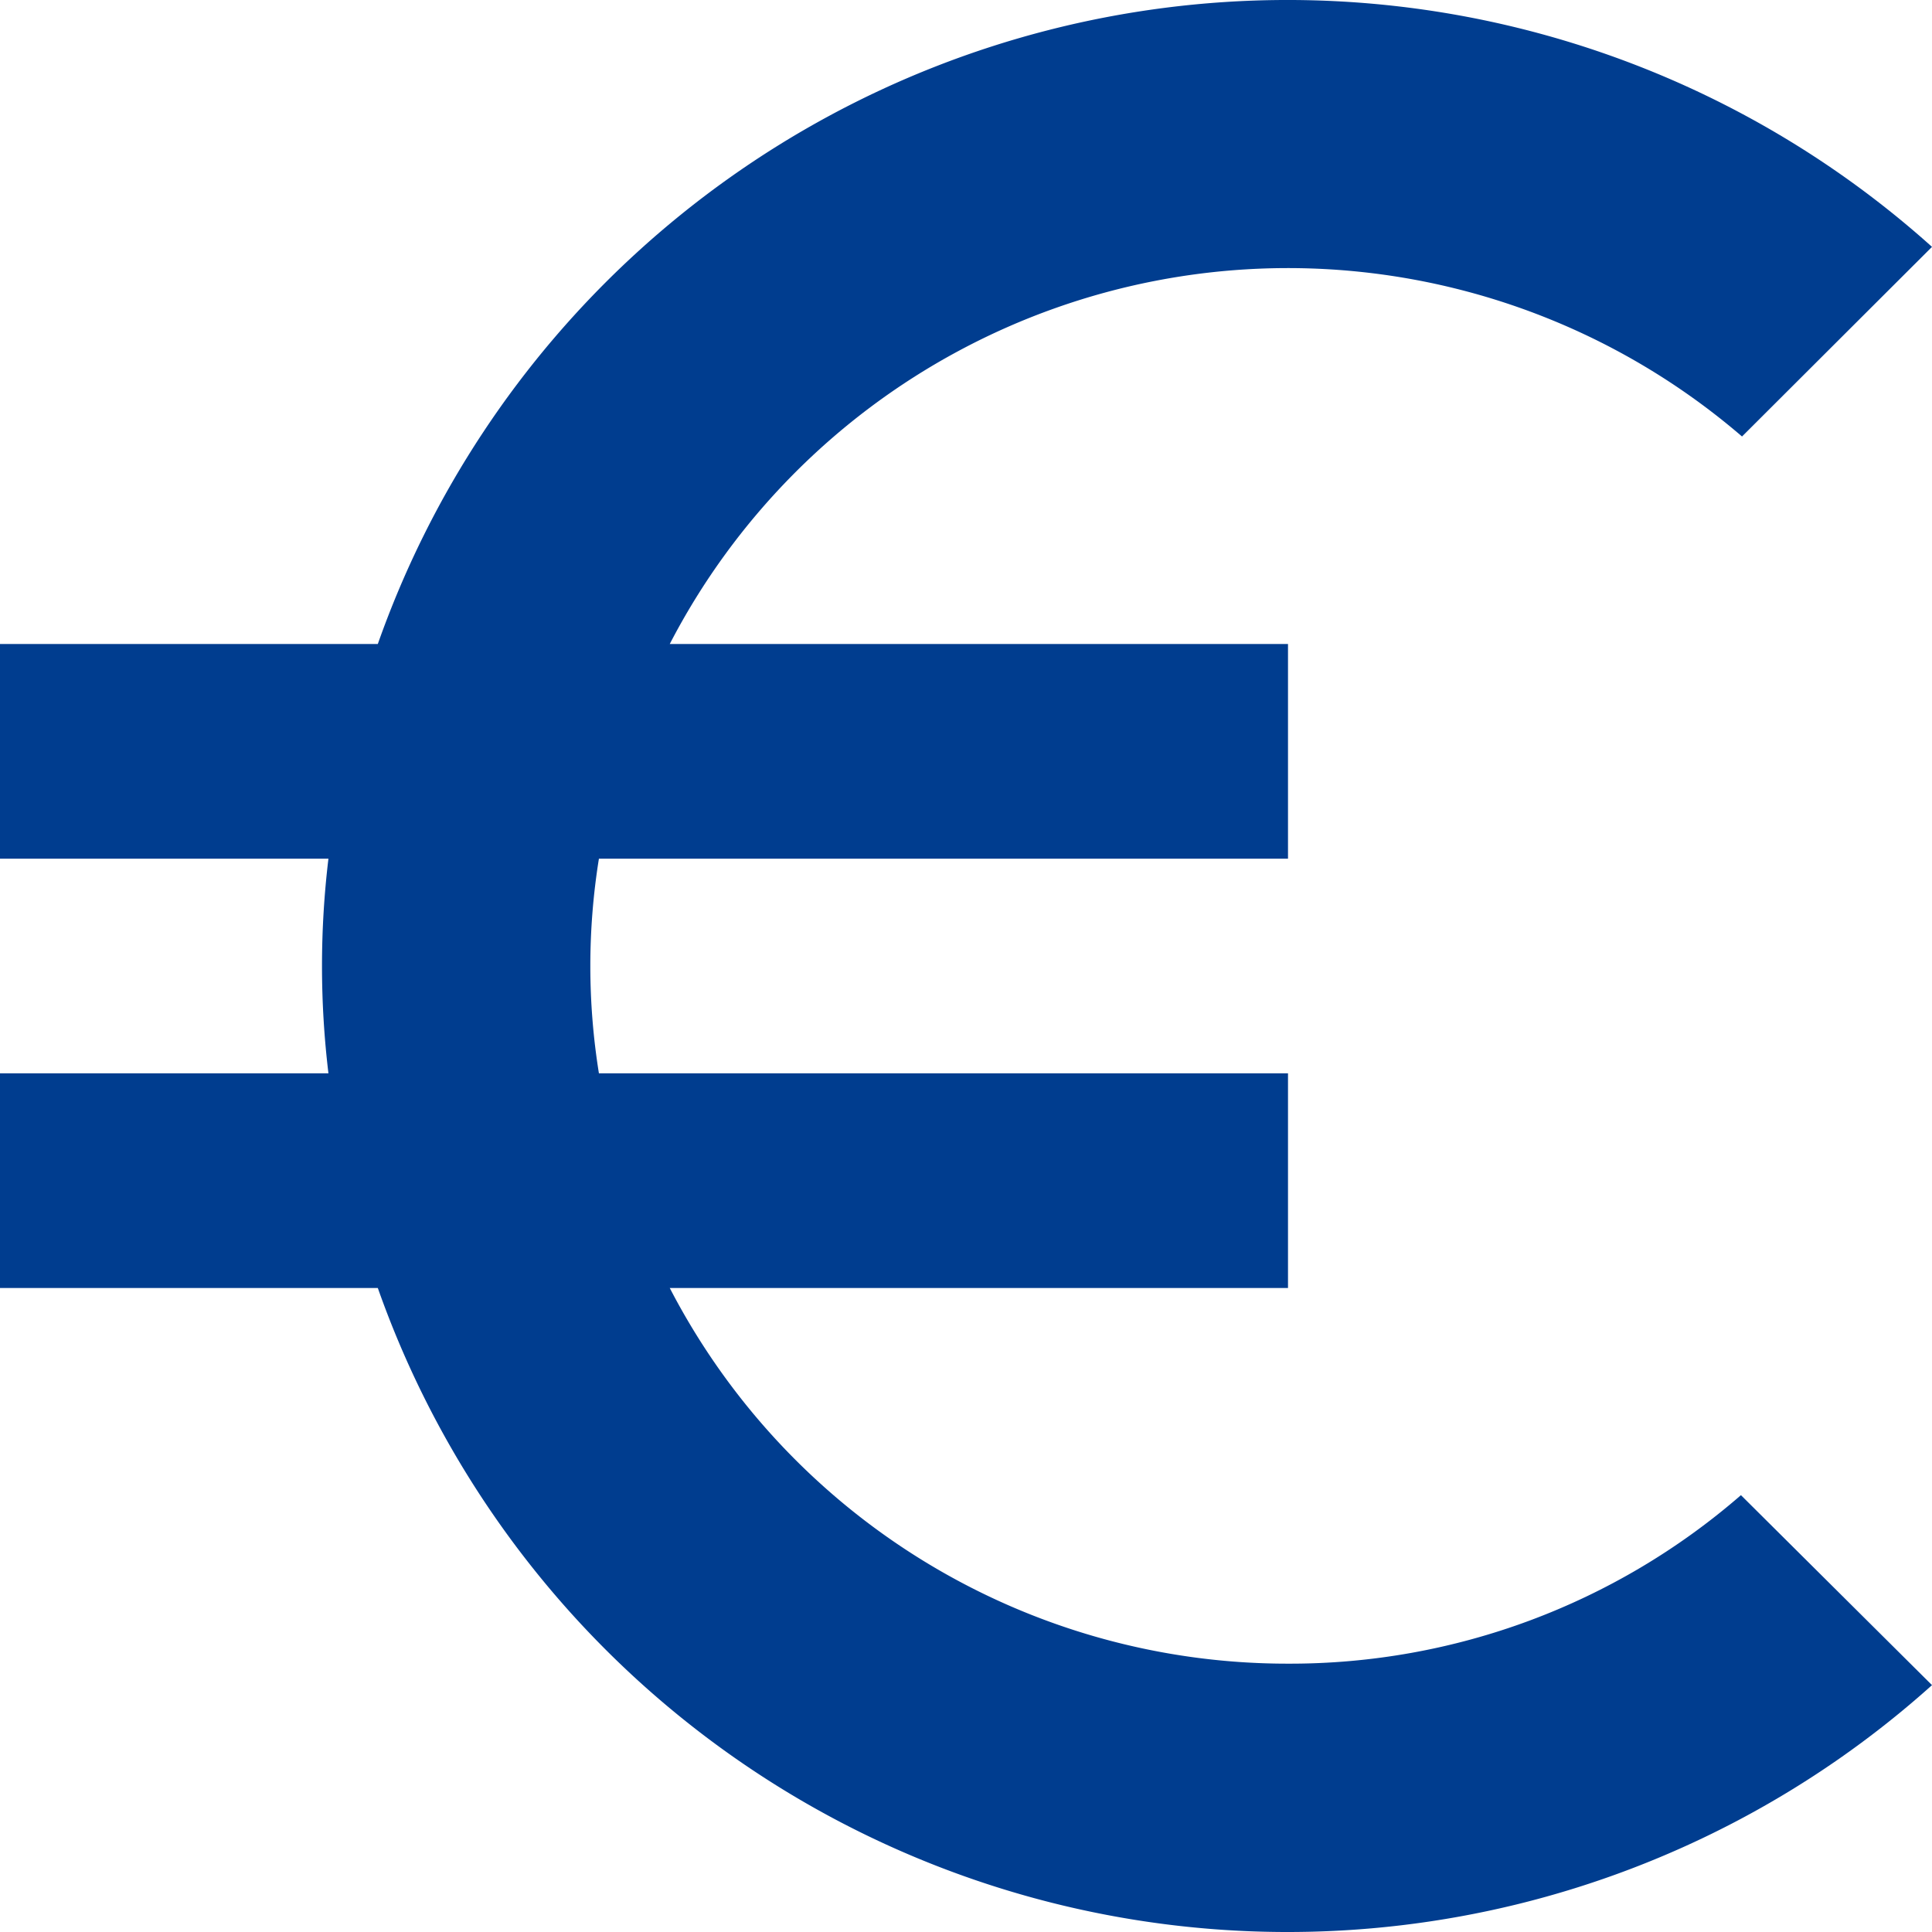 <svg xmlns="http://www.w3.org/2000/svg" width="27" height="27" viewBox="0 0 27 27">
  <path id="Icon_material-euro-symbol" data-name="Icon material-euro-symbol" d="M22.5,27.75a9.72,9.72,0,0,1-8.64-5.25H22.5v-3H12.87a9.435,9.435,0,0,1,0-3H22.5v-3H13.86a9.731,9.731,0,0,1,14.985-2.9L31.5,7.95A13.48,13.48,0,0,0,9.78,13.5H4.5v3H9.09a12.545,12.545,0,0,0,0,3H4.5v3H9.78A13.48,13.48,0,0,0,31.5,28.05l-2.67-2.655A9.608,9.608,0,0,1,22.5,27.75Z" transform="translate(-4.5 -4.5)" fill="#003d8f"/>
</svg>
